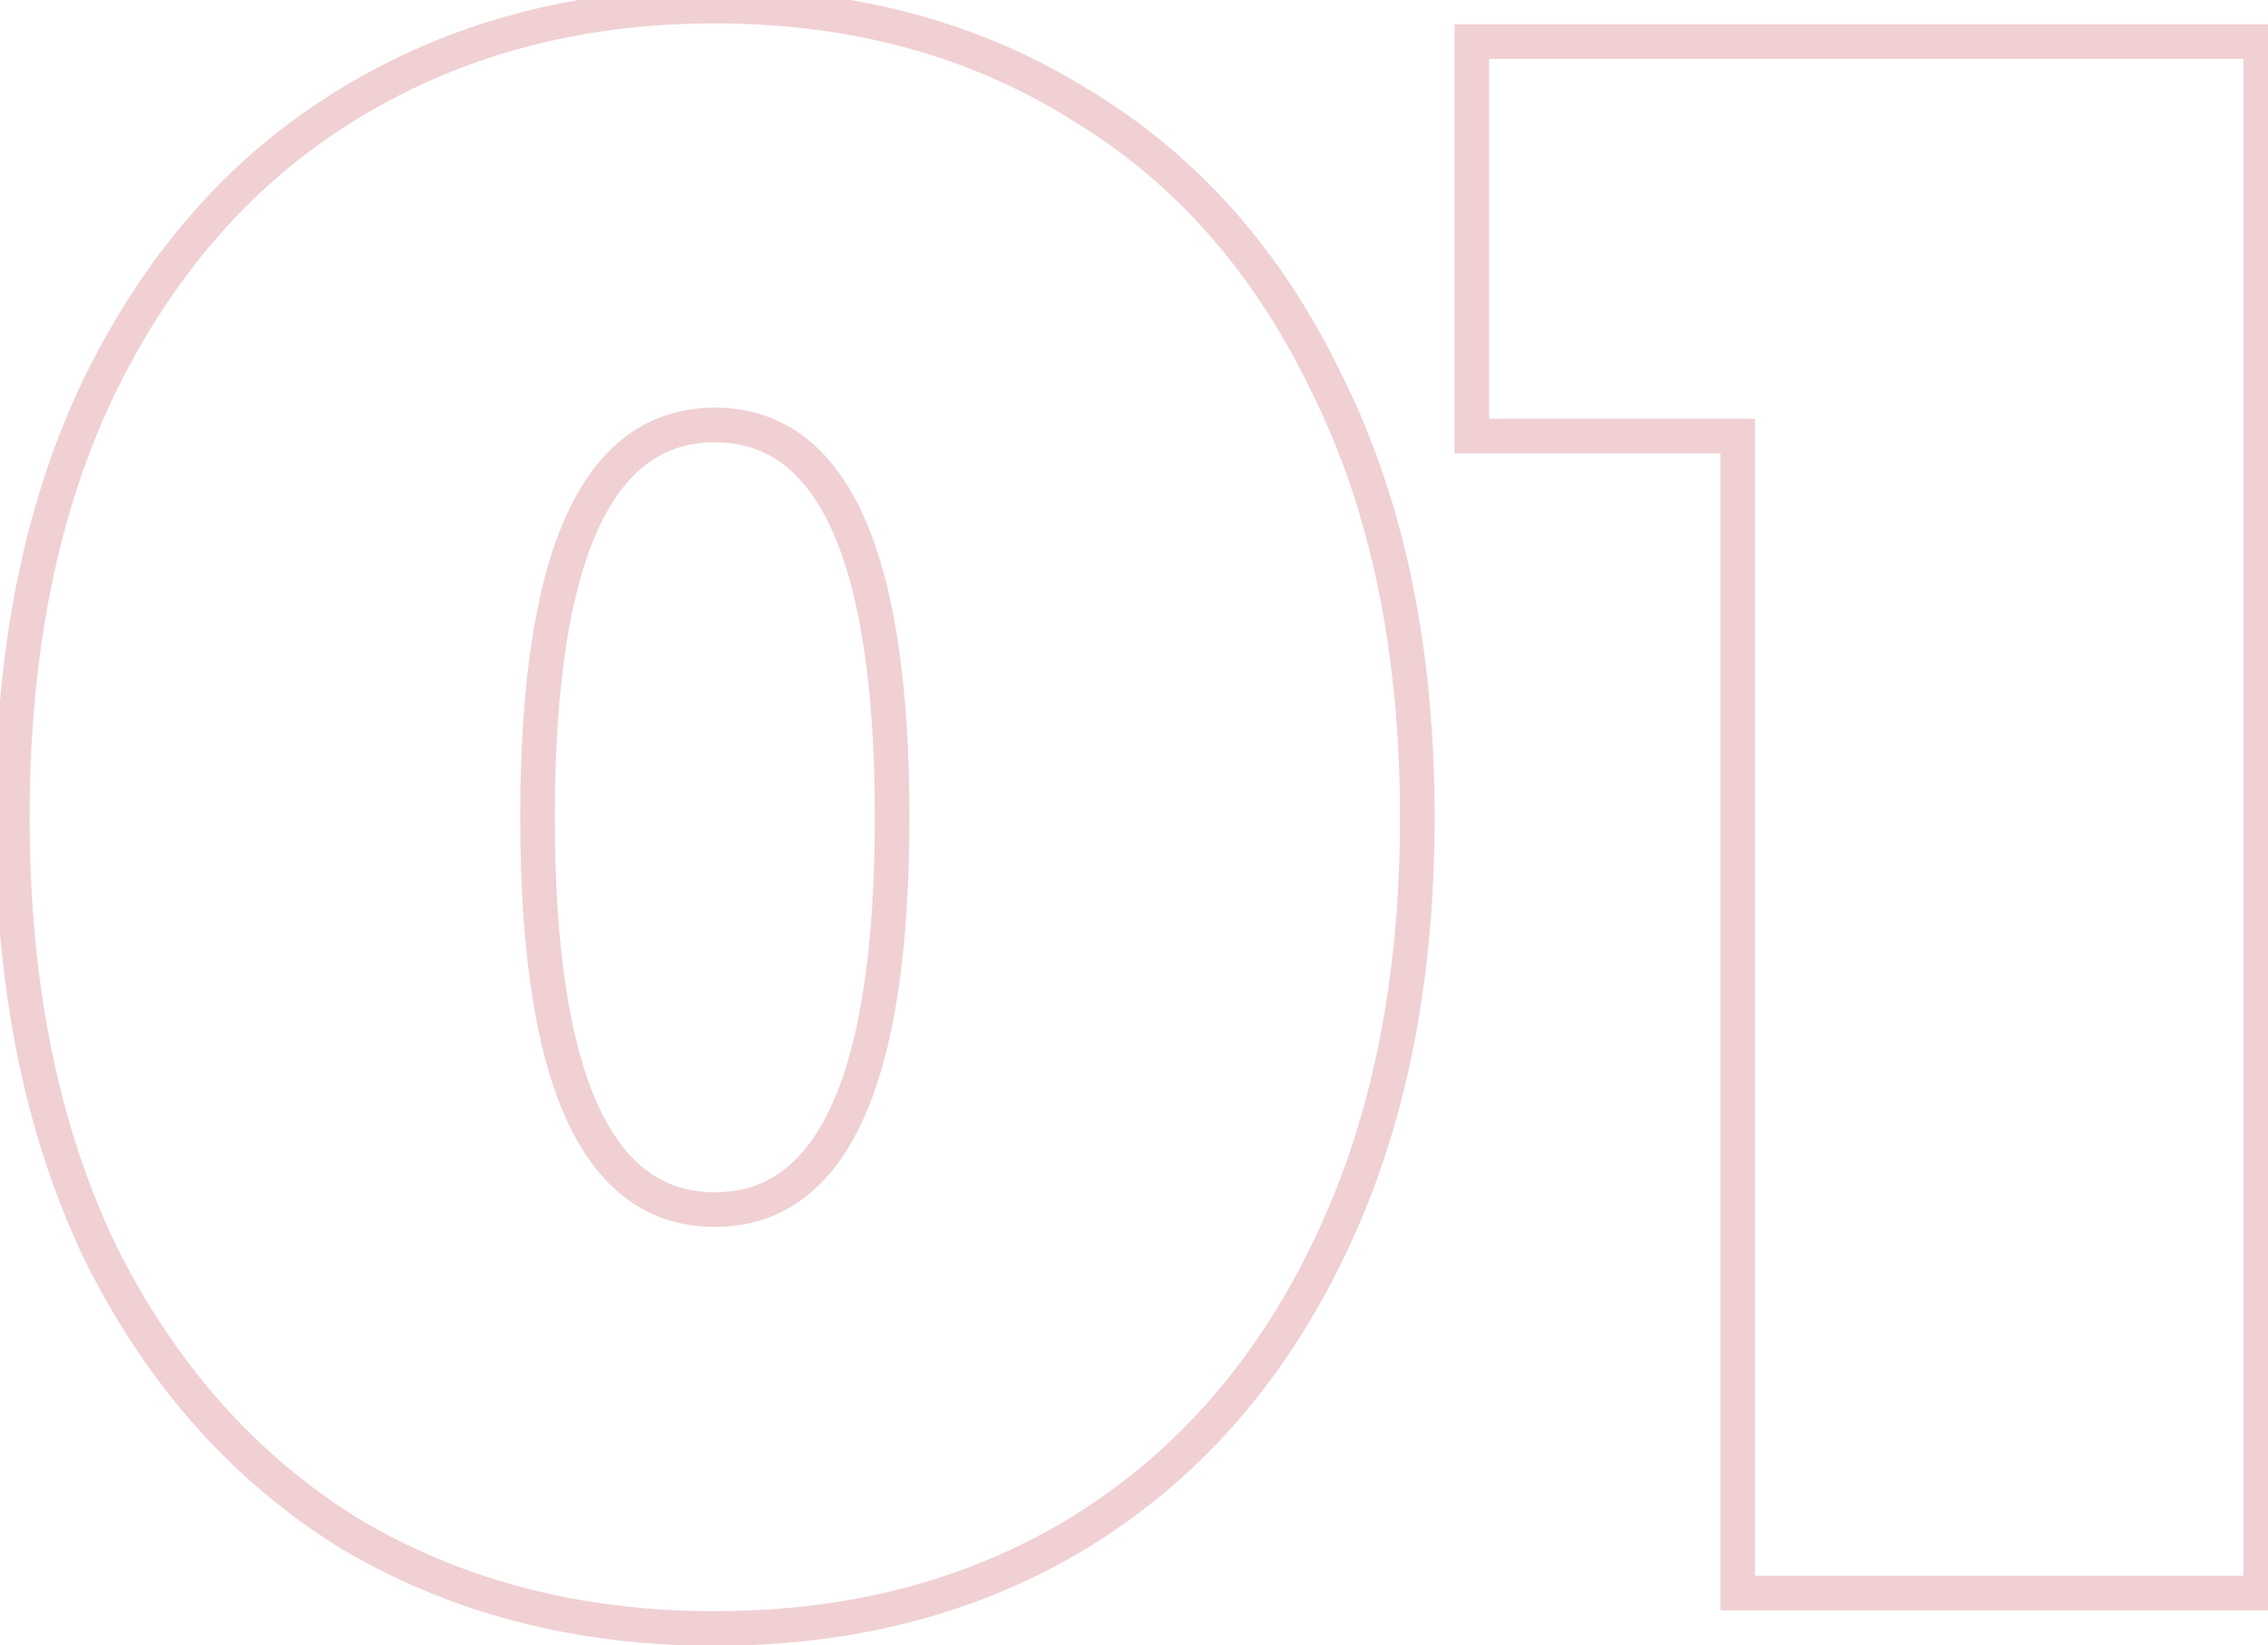 <?xml version="1.0" encoding="UTF-8"?> <svg xmlns="http://www.w3.org/2000/svg" width="131" height="95" viewBox="0 0 131 95" fill="none"> <path d="M20.168 88.544L19.641 89.394L19.648 89.398L19.655 89.403L20.168 88.544ZM5.832 72.416L4.931 72.85L4.934 72.857L4.938 72.863L5.832 72.416ZM5.832 22.112L4.935 21.669L4.933 21.674L5.832 22.112ZM20.168 5.984L20.686 6.839L20.689 6.837L20.168 5.984ZM62.28 5.984L61.753 6.834L61.76 6.838L61.767 6.843L62.28 5.984ZM76.616 22.112L75.715 22.546L75.718 22.553L75.722 22.559L76.616 22.112ZM76.616 72.416L75.719 71.973L75.717 71.978L76.616 72.416ZM62.28 88.544L62.798 89.399L62.801 89.397L62.28 88.544ZM41.288 93.048C33.512 93.048 26.653 91.252 20.681 87.686L19.655 89.403C25.971 93.174 33.192 95.048 41.288 95.048V93.048ZM20.695 87.694C14.809 84.046 10.151 78.817 6.726 71.969L4.938 72.863C8.511 80.01 13.41 85.532 19.641 89.394L20.695 87.694ZM6.733 71.982C3.398 65.063 1.712 56.812 1.712 47.2H-0.288C-0.288 57.043 1.439 65.604 4.931 72.85L6.733 71.982ZM1.712 47.2C1.712 37.587 3.399 29.381 6.731 22.55L4.933 21.674C1.439 28.837 -0.288 37.357 -0.288 47.2H1.712ZM6.729 22.555C10.153 15.623 14.809 10.399 20.686 6.839L19.65 5.129C13.41 8.908 8.508 14.436 4.935 21.669L6.729 22.555ZM20.689 6.837C26.661 3.188 33.517 1.352 41.288 1.352V-0.648C33.187 -0.648 25.963 1.27 19.647 5.131L20.689 6.837ZM41.288 1.352C49.06 1.352 55.87 3.188 61.753 6.834L62.807 5.134C56.572 1.27 49.388 -0.648 41.288 -0.648V1.352ZM61.767 6.843C67.727 10.402 72.378 15.622 75.715 22.546L77.517 21.678C74.027 14.437 69.121 8.905 62.793 5.125L61.767 6.843ZM75.722 22.559C79.136 29.388 80.864 37.59 80.864 47.2H82.864C82.864 37.354 81.093 28.831 77.51 21.665L75.722 22.559ZM80.864 47.2C80.864 56.809 79.136 65.056 75.719 71.973L77.513 72.859C81.093 65.61 82.864 57.047 82.864 47.2H80.864ZM75.717 71.978C72.38 78.818 67.727 84.044 61.759 87.691L62.801 89.397C69.121 85.535 74.025 80.009 77.515 72.854L75.717 71.978ZM61.762 87.689C55.878 91.252 49.064 93.048 41.288 93.048V95.048C49.384 95.048 56.565 93.174 62.798 89.399L61.762 87.689ZM41.288 70.856C43.192 70.856 44.897 70.325 46.361 69.245C47.815 68.173 48.976 66.602 49.879 64.604C51.675 60.632 52.528 54.796 52.528 47.2H50.528C50.528 54.708 49.675 60.2 48.057 63.78C47.253 65.558 46.281 66.819 45.175 67.635C44.079 68.443 42.798 68.856 41.288 68.856V70.856ZM52.528 47.2C52.528 39.604 51.675 33.768 49.879 29.796C48.976 27.798 47.815 26.227 46.361 25.155C44.897 24.075 43.192 23.544 41.288 23.544V25.544C42.798 25.544 44.079 25.957 45.175 26.765C46.281 27.581 47.253 28.842 48.057 30.62C49.675 34.2 50.528 39.692 50.528 47.2H52.528ZM41.288 23.544C39.384 23.544 37.679 24.075 36.215 25.155C34.761 26.227 33.6 27.798 32.697 29.796C30.901 33.768 30.048 39.604 30.048 47.2H32.048C32.048 39.692 32.901 34.2 34.519 30.62C35.323 28.842 36.295 27.581 37.401 26.765C38.497 25.957 39.778 25.544 41.288 25.544V23.544ZM30.048 47.2C30.048 54.796 30.901 60.632 32.697 64.604C33.6 66.602 34.761 68.173 36.215 69.245C37.679 70.325 39.384 70.856 41.288 70.856V68.856C39.778 68.856 38.497 68.443 37.401 67.635C36.295 66.819 35.323 65.558 34.519 63.78C32.901 60.2 32.048 54.708 32.048 47.2H30.048ZM130.583 2.4H131.583V1.4H130.583V2.4ZM130.583 92V93H131.583V92H130.583ZM100.375 92H99.375V93H100.375V92ZM100.375 25.184H101.375V24.184H100.375V25.184ZM85.015 25.184H84.015V26.184H85.015V25.184ZM85.015 2.4V1.4H84.015V2.4H85.015ZM129.583 2.4V92H131.583V2.4H129.583ZM130.583 91H100.375V93H130.583V91ZM101.375 92V25.184H99.375V92H101.375ZM100.375 24.184H85.015V26.184H100.375V24.184ZM86.015 25.184V2.4H84.015V25.184H86.015ZM85.015 3.4H130.583V1.4H85.015V3.4Z" fill="#B81627" fill-opacity="0.2"></path> </svg> 